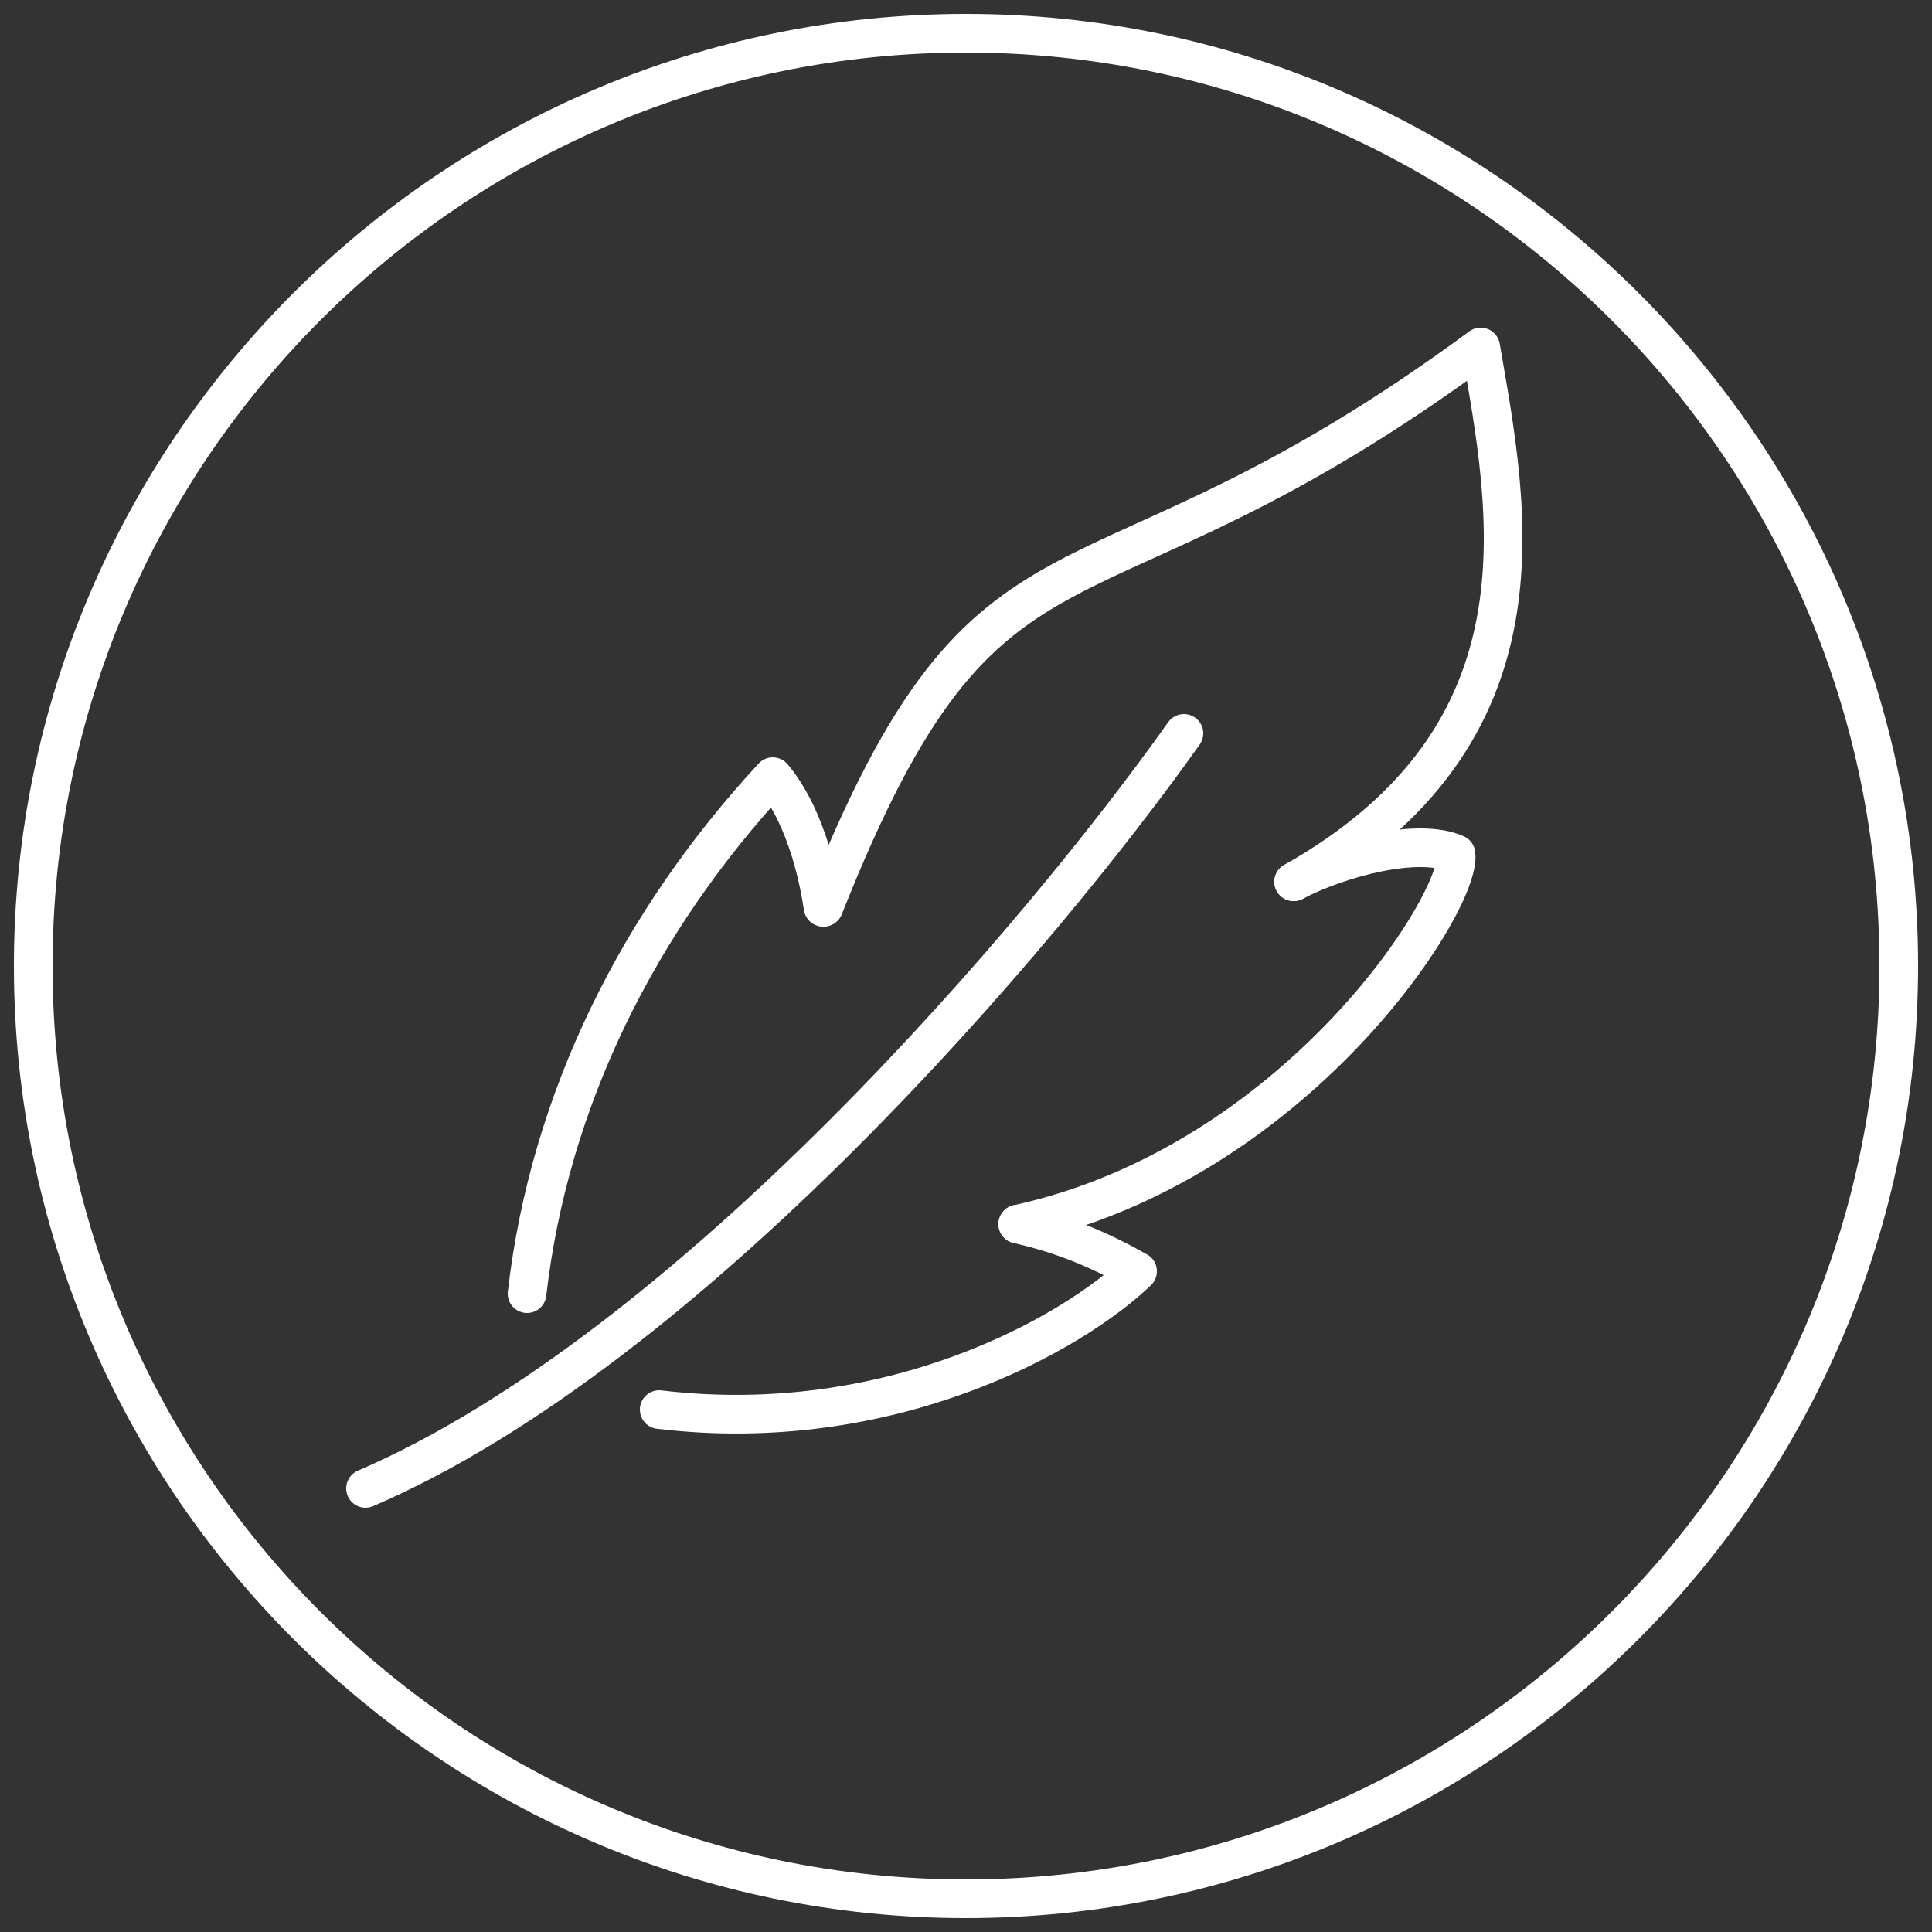 <?xml version="1.0" encoding="UTF-8"?> <svg xmlns="http://www.w3.org/2000/svg" xmlns:xlink="http://www.w3.org/1999/xlink" version="1.1" id="Elements" x="0px" y="0px" viewBox="0 0 250 250" style="enable-background:new 0 0 250 250;" xml:space="preserve"><rect x="0" y="0" width="250" height="250" fill="#333333" stroke="none"/> <style type="text/css"> .st0{fill:#FFFFFF;} .st1{fill:none;stroke:#FFFFFF;stroke-width:4;stroke-linecap:round;stroke-linejoin:round;stroke-miterlimit:10;} .st2{fill:none;stroke:#FFFFFF;stroke-width:5;stroke-linecap:round;stroke-linejoin:round;stroke-miterlimit:10;} </style> <path class="st0" d="M125,248.2C57.1,248.2,1.8,192.9,1.8,125S57.1,1.8,125,1.8S248.2,57.1,248.2,125S192.9,248.2,125,248.2z M125,6.8C59.8,6.8,6.8,59.8,6.8,125s53,118.2,118.2,118.2s118.2-53,118.2-118.2S190.2,6.8,125,6.8z"></path> <g> <path class="st2" d="M68.2,167.4c2.9-25.2,14.5-48.2,31.8-66.9c4.6,5.5,6.1,14.2,6.5,16.9"></path> <path class="st2" d="M131.7,158.4c6.1,1.4,10.7,3.4,15.5,6.1c-8.3,8-31.9,21.5-61.9,17.9"></path> <path class="st2" d="M167.4,114.1c5.9-3.1,16.1-5.8,21-3.6c0.9,6-20.6,40-56.7,47.9"></path> <path class="st2" d="M106.6,117.4c21.7-54.8,32.9-34.1,85-72.5c3.6,21,9.8,50-24.2,69.2"></path> <path class="st2" d="M153.2,94.9c-18.5,26.1-63.9,79.6-105.9,97.7"></path> </g> </svg> 